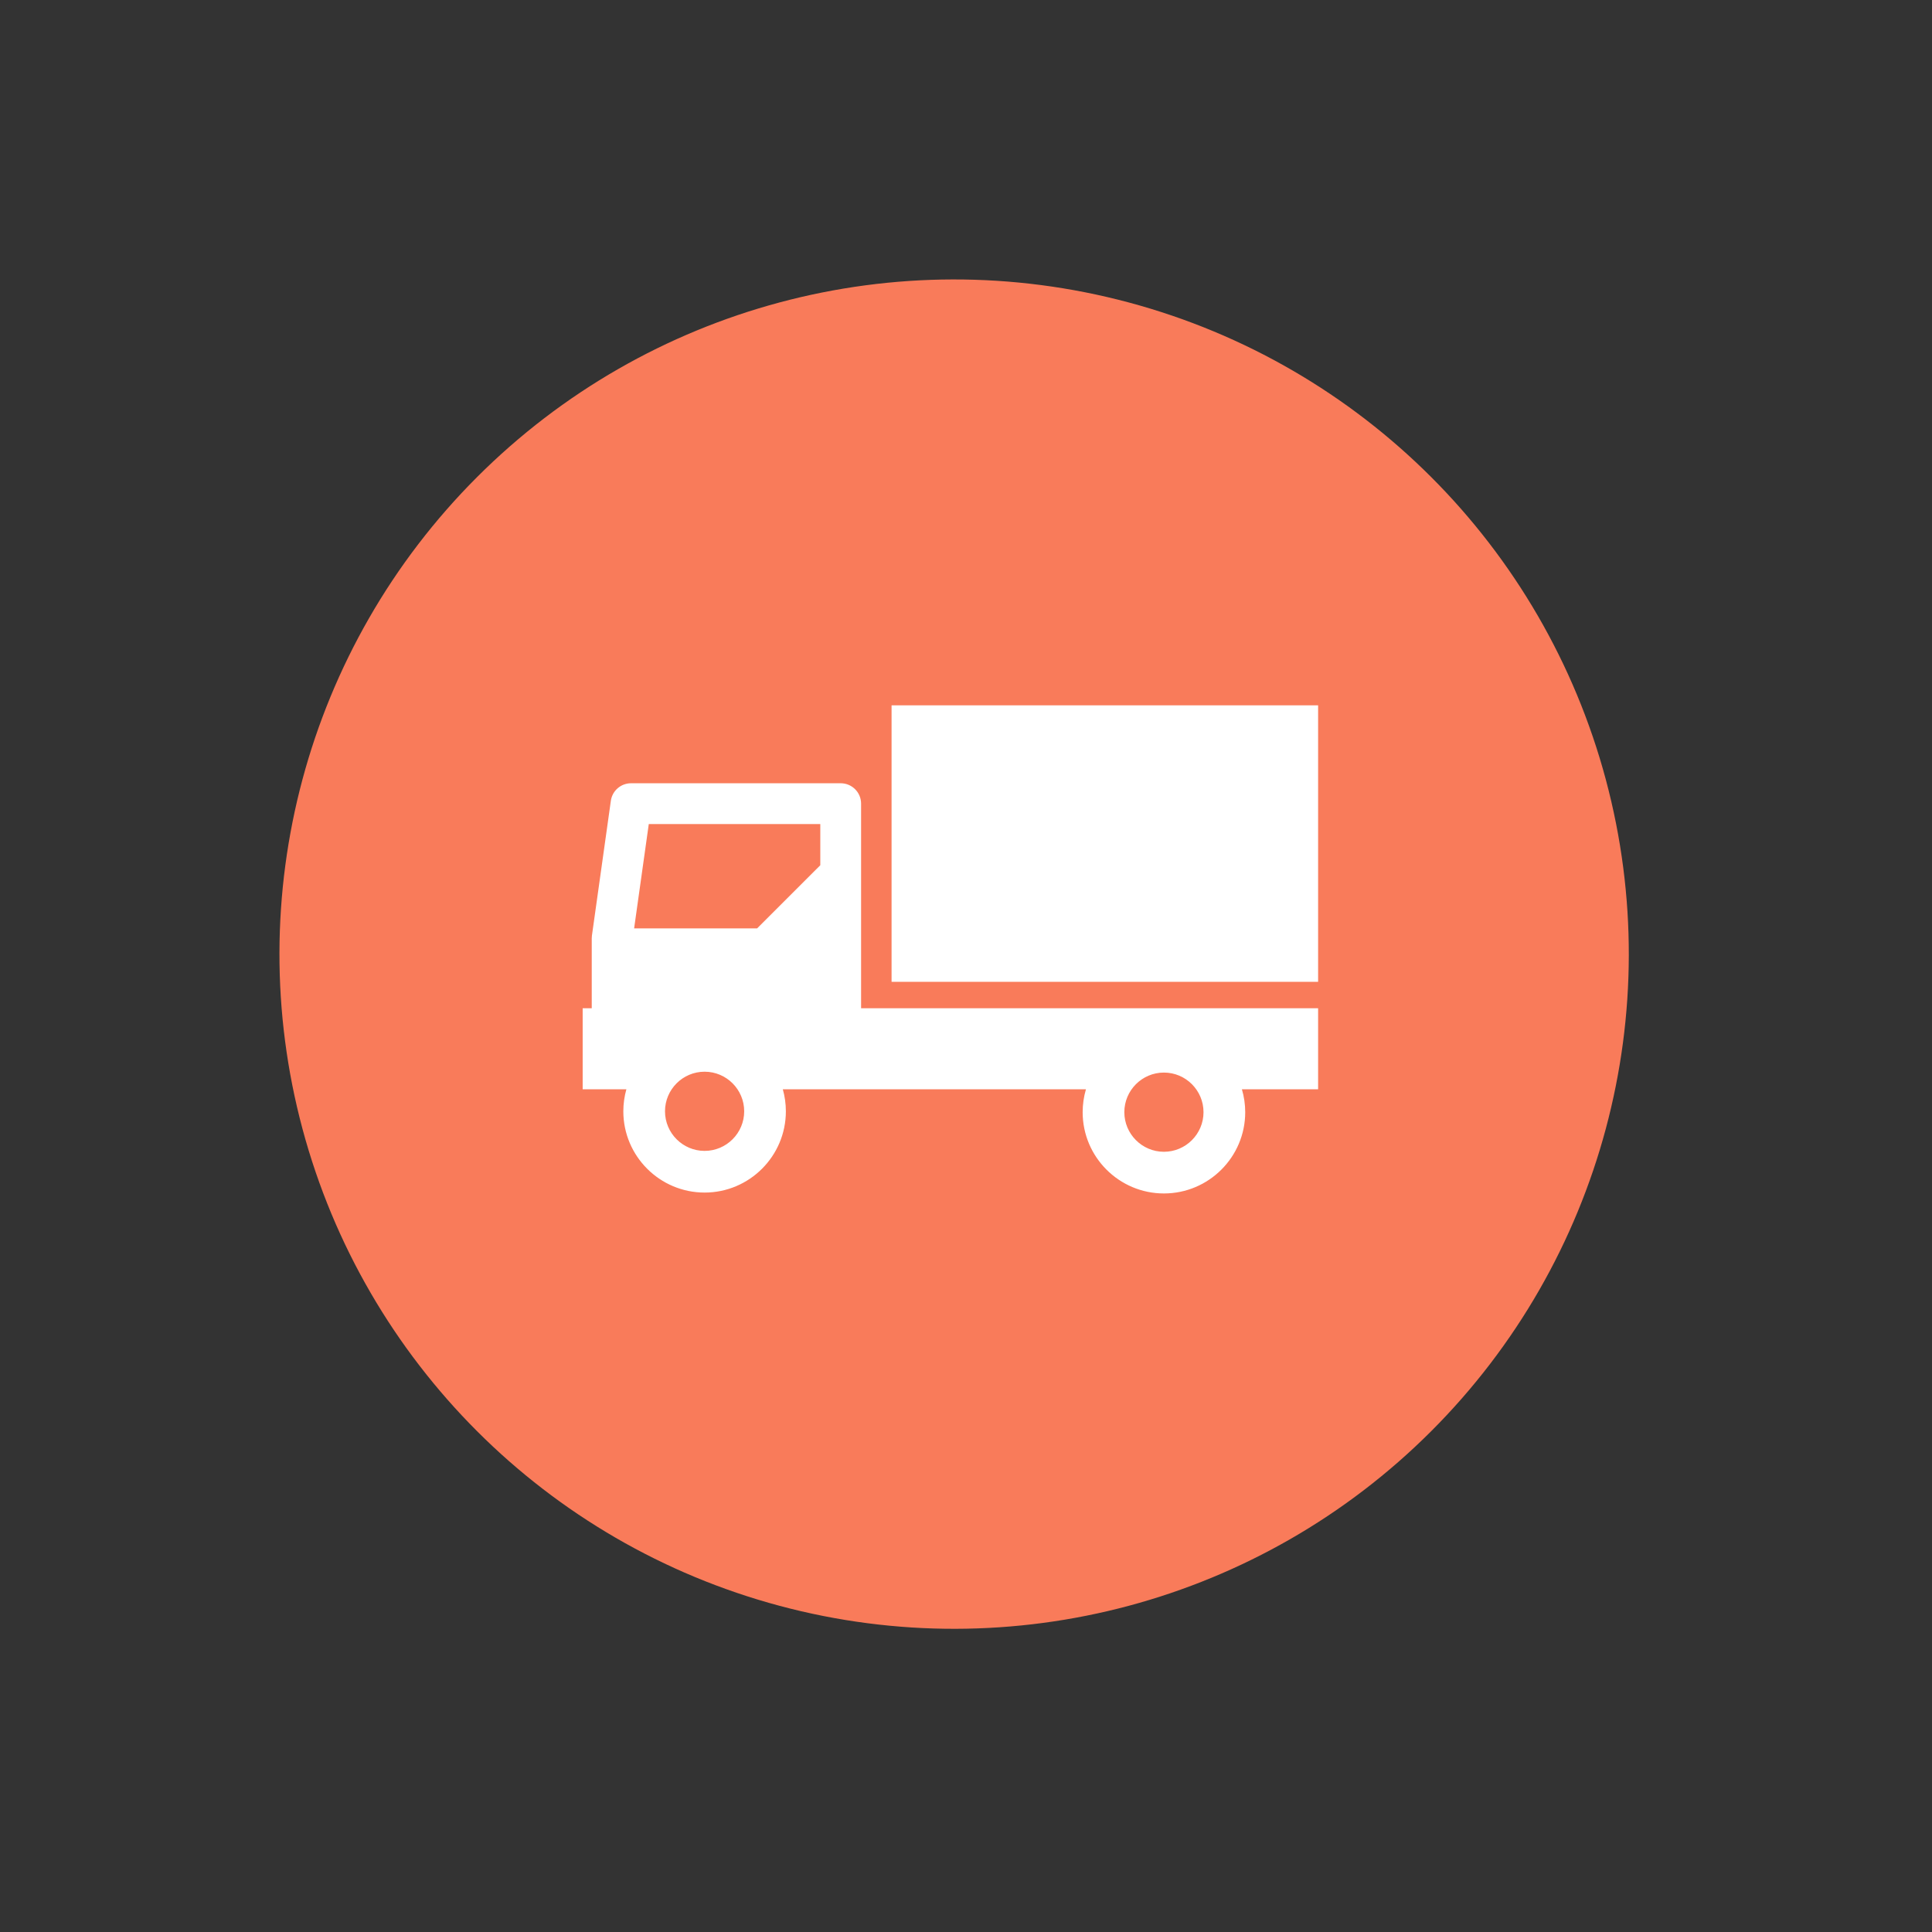 <svg width="63" height="63" viewBox="0 0 63 63" fill="none" xmlns="http://www.w3.org/2000/svg">
<rect x="0" y="0" width="63" height="63" fill="#333333" stroke="none"/>
<circle cx="31.113" cy="31.113" r="22" transform="rotate(45 31.113 31.113)" fill="#F97B5A"/>
<path d="M42.982 23H29.073V32.016H42.982V23Z" fill="white"/>
<path d="M28.079 26.206C28.079 25.838 27.781 25.541 27.414 25.541H20.578C20.246 25.541 19.965 25.785 19.919 26.113L19.302 30.508C19.298 30.538 19.296 30.569 19.296 30.6V32.877H19V35.521H20.425C20.361 35.749 20.326 35.989 20.326 36.238C20.326 37.699 21.515 38.888 22.976 38.888C24.437 38.888 25.626 37.699 25.626 36.238C25.626 35.989 25.591 35.749 25.527 35.521H35.411C35.342 35.758 35.304 36.008 35.304 36.267C35.304 37.728 36.493 38.917 37.954 38.917C39.416 38.917 40.605 37.728 40.605 36.267C40.605 36.008 40.567 35.758 40.497 35.521H42.982V32.877H28.079V26.206ZM22.976 37.529C22.264 37.529 21.685 36.95 21.685 36.238C21.685 35.526 22.264 34.947 22.976 34.947C23.688 34.947 24.267 35.526 24.267 36.238C24.267 36.95 23.688 37.529 22.976 37.529ZM26.749 28.214L24.689 30.273H20.678L21.156 26.871H26.749V28.214ZM37.954 34.975C38.666 34.975 39.245 35.555 39.245 36.267C39.245 36.978 38.666 37.558 37.954 37.558C37.242 37.558 36.663 36.978 36.663 36.267C36.663 35.555 37.242 34.975 37.954 34.975Z" fill="white"/>
</svg>
